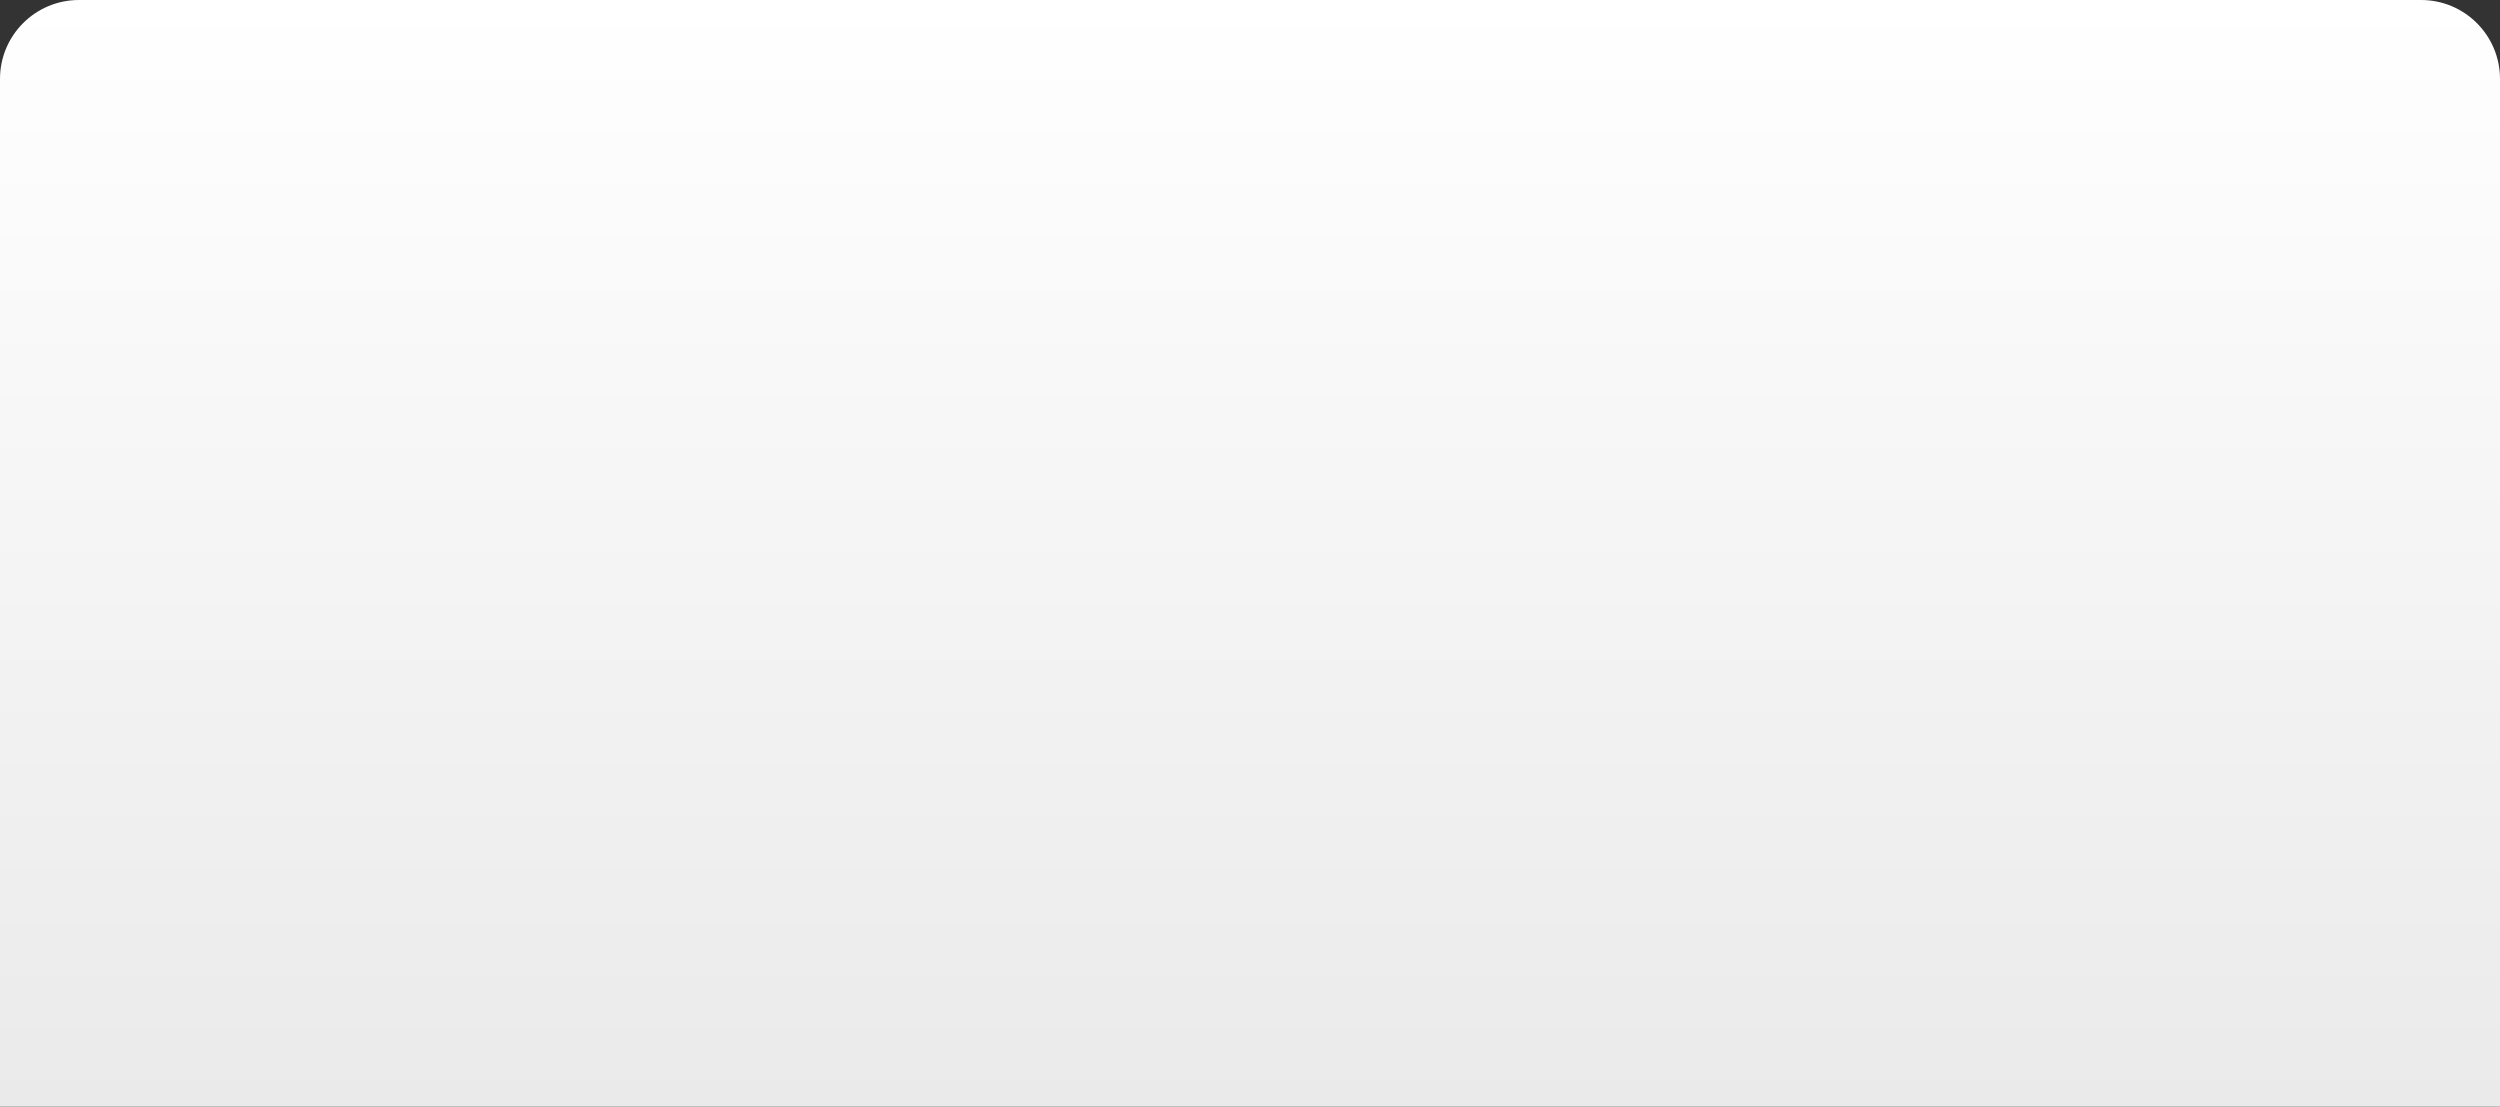 <?xml version="1.0" encoding="UTF-8"?> <svg xmlns="http://www.w3.org/2000/svg" width="1900" height="841" viewBox="0 0 1900 841" fill="none"><rect x="0" y="0" width="1900" height="841" fill="#333333" stroke="none"/> <path d="M0 60C0 26.863 26.863 0 60 0H1840C1873.14 0 1900 26.863 1900 60V841H0V60Z" fill="url(#paint0_linear_650_508)"></path> <defs> <linearGradient id="paint0_linear_650_508" x1="950" y1="0" x2="950" y2="841" gradientUnits="userSpaceOnUse"> <stop stop-color="white"></stop> <stop offset="1" stop-color="#EAEAEA"></stop> </linearGradient> </defs> </svg> 